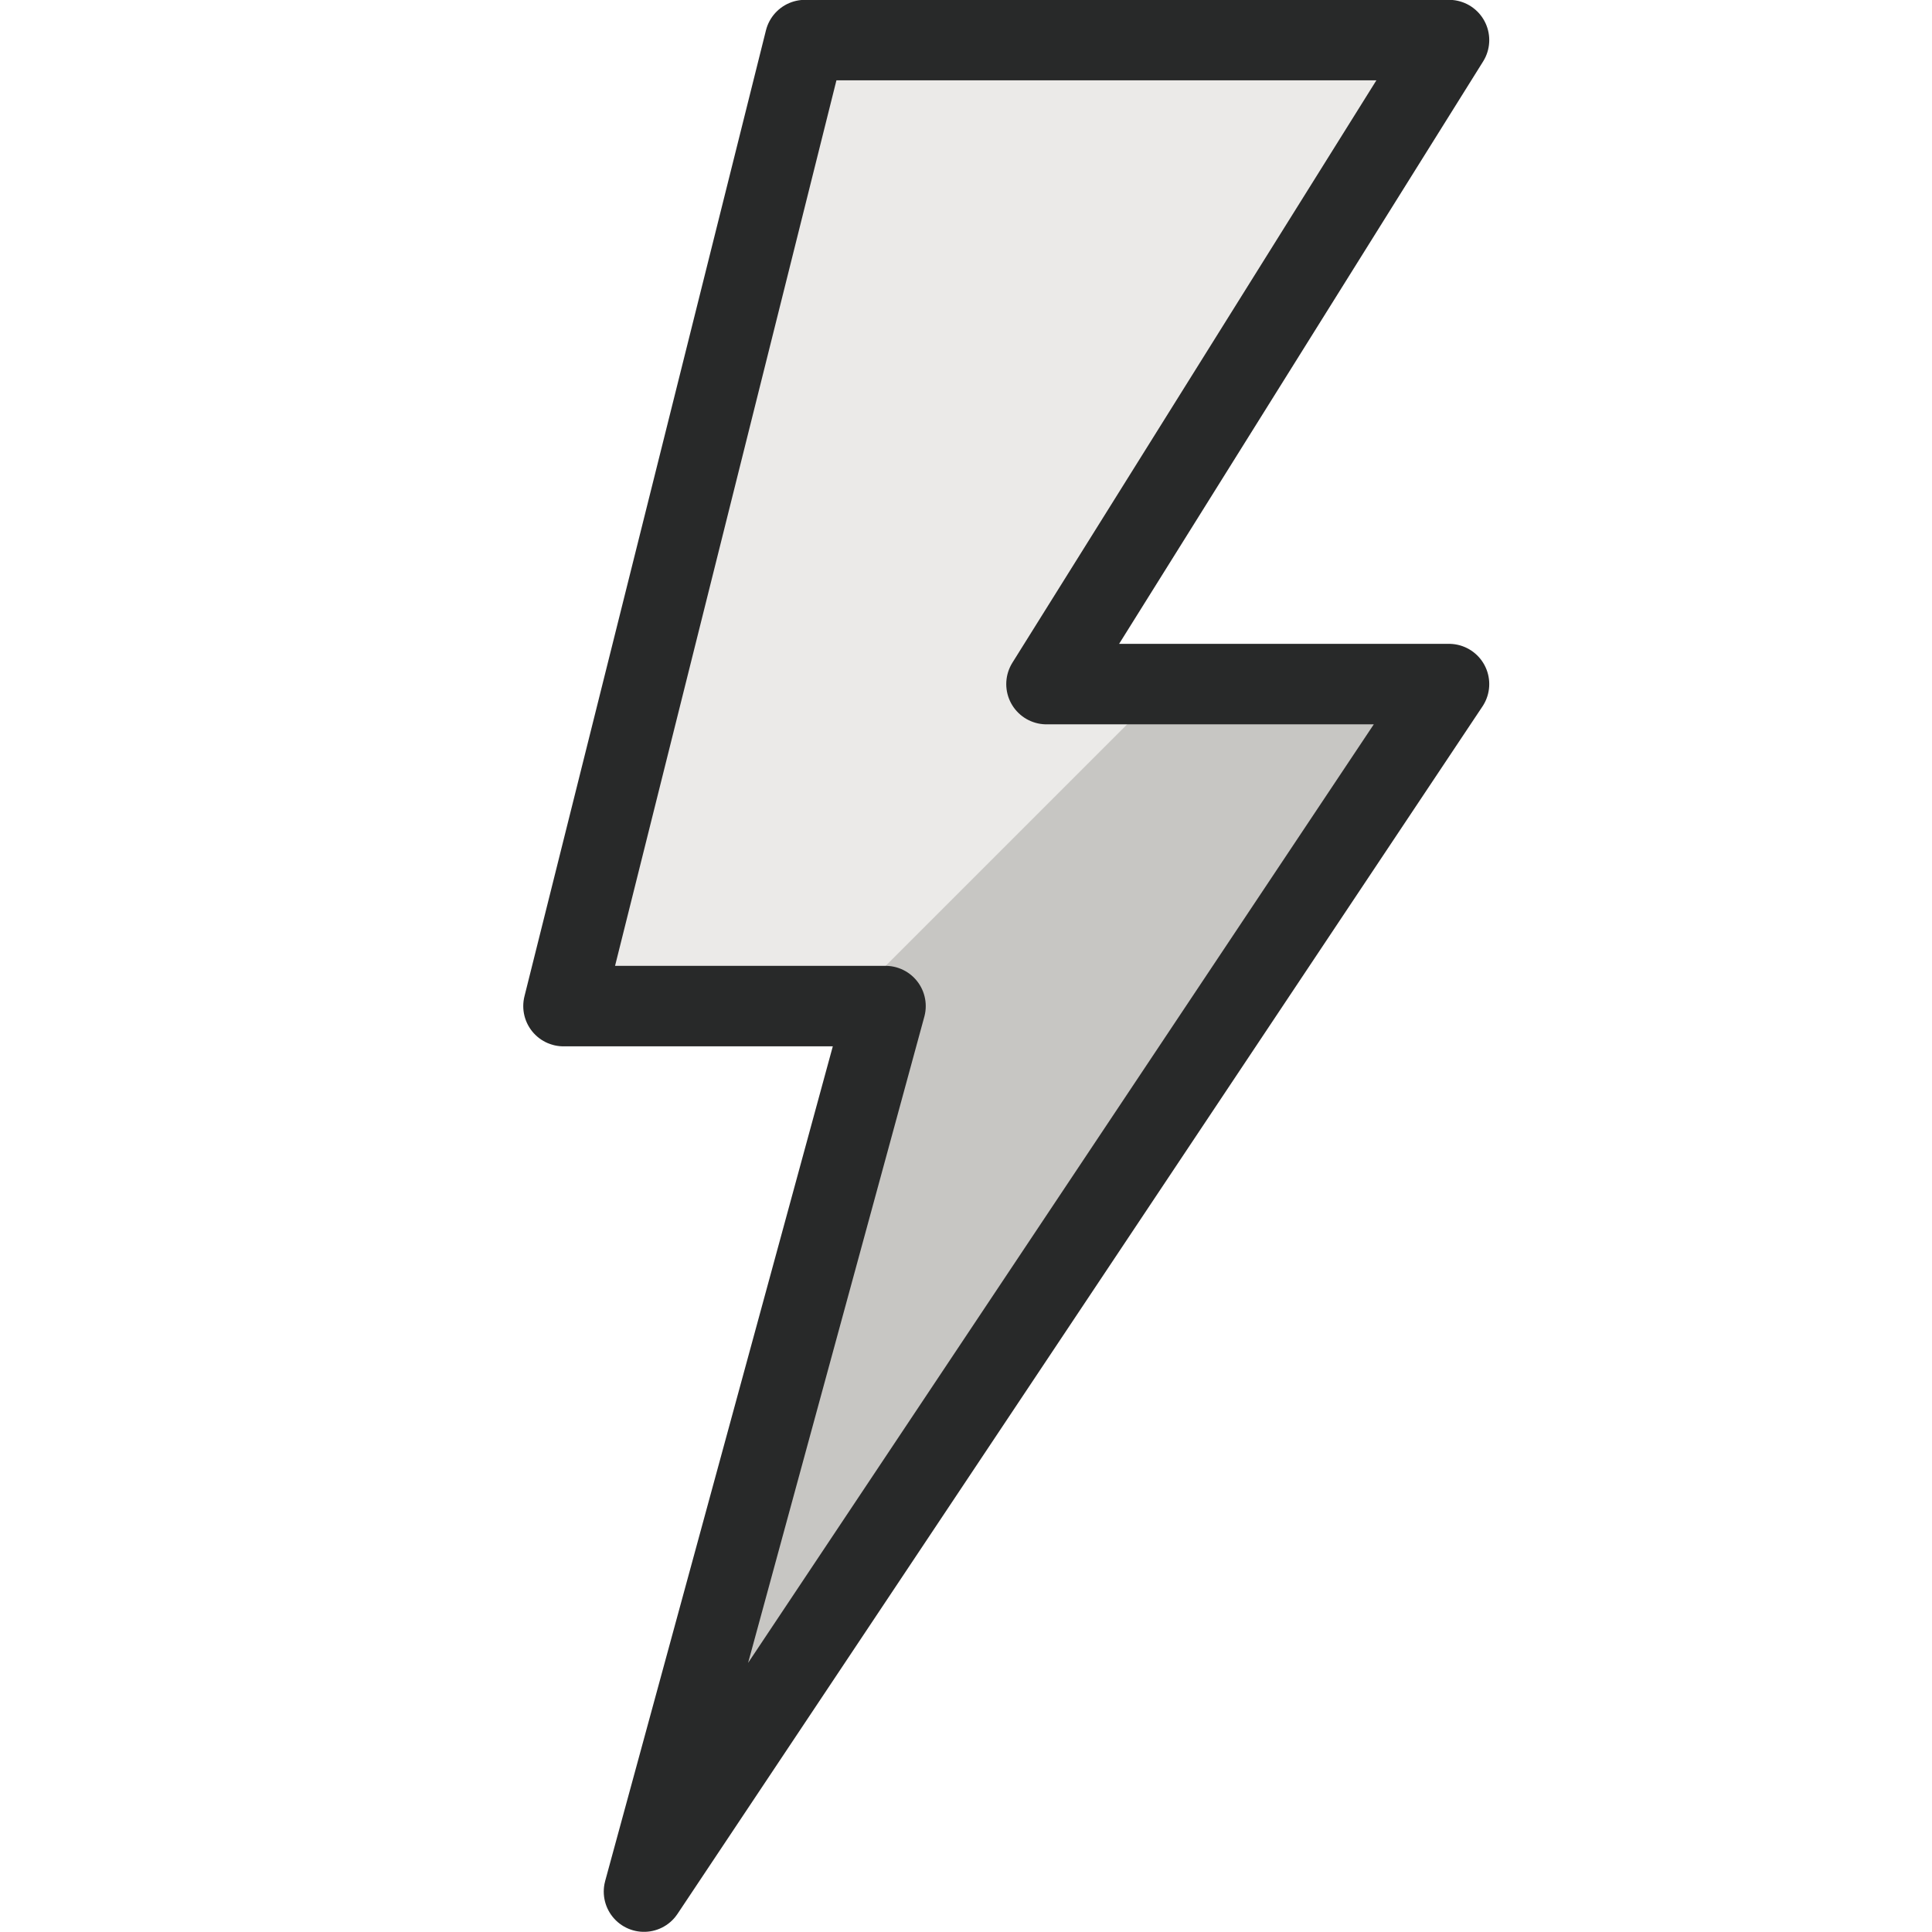 <?xml version="1.0" encoding="UTF-8"?> <svg xmlns="http://www.w3.org/2000/svg" viewBox="0 0 24 24"><defs></defs><polygon points="8 23.498 11 12.498 7 12.498 10 0.498 18 0.498 13 8.498 18 8.498 8 23.498" fill="#c7c6c3"></polygon><polygon points="14.502 8.498 13 8.498 18 0.498 10 0.498 7 12.498 10.502 12.498 14.502 8.498" fill="#ebeae8"></polygon><polygon points="8 23.498 11 12.498 7 12.498 10 0.498 18 0.498 13 8.498 18 8.498 8 23.498" fill="none" stroke="#282929" stroke-linecap="round" stroke-linejoin="round"></polygon></svg> 